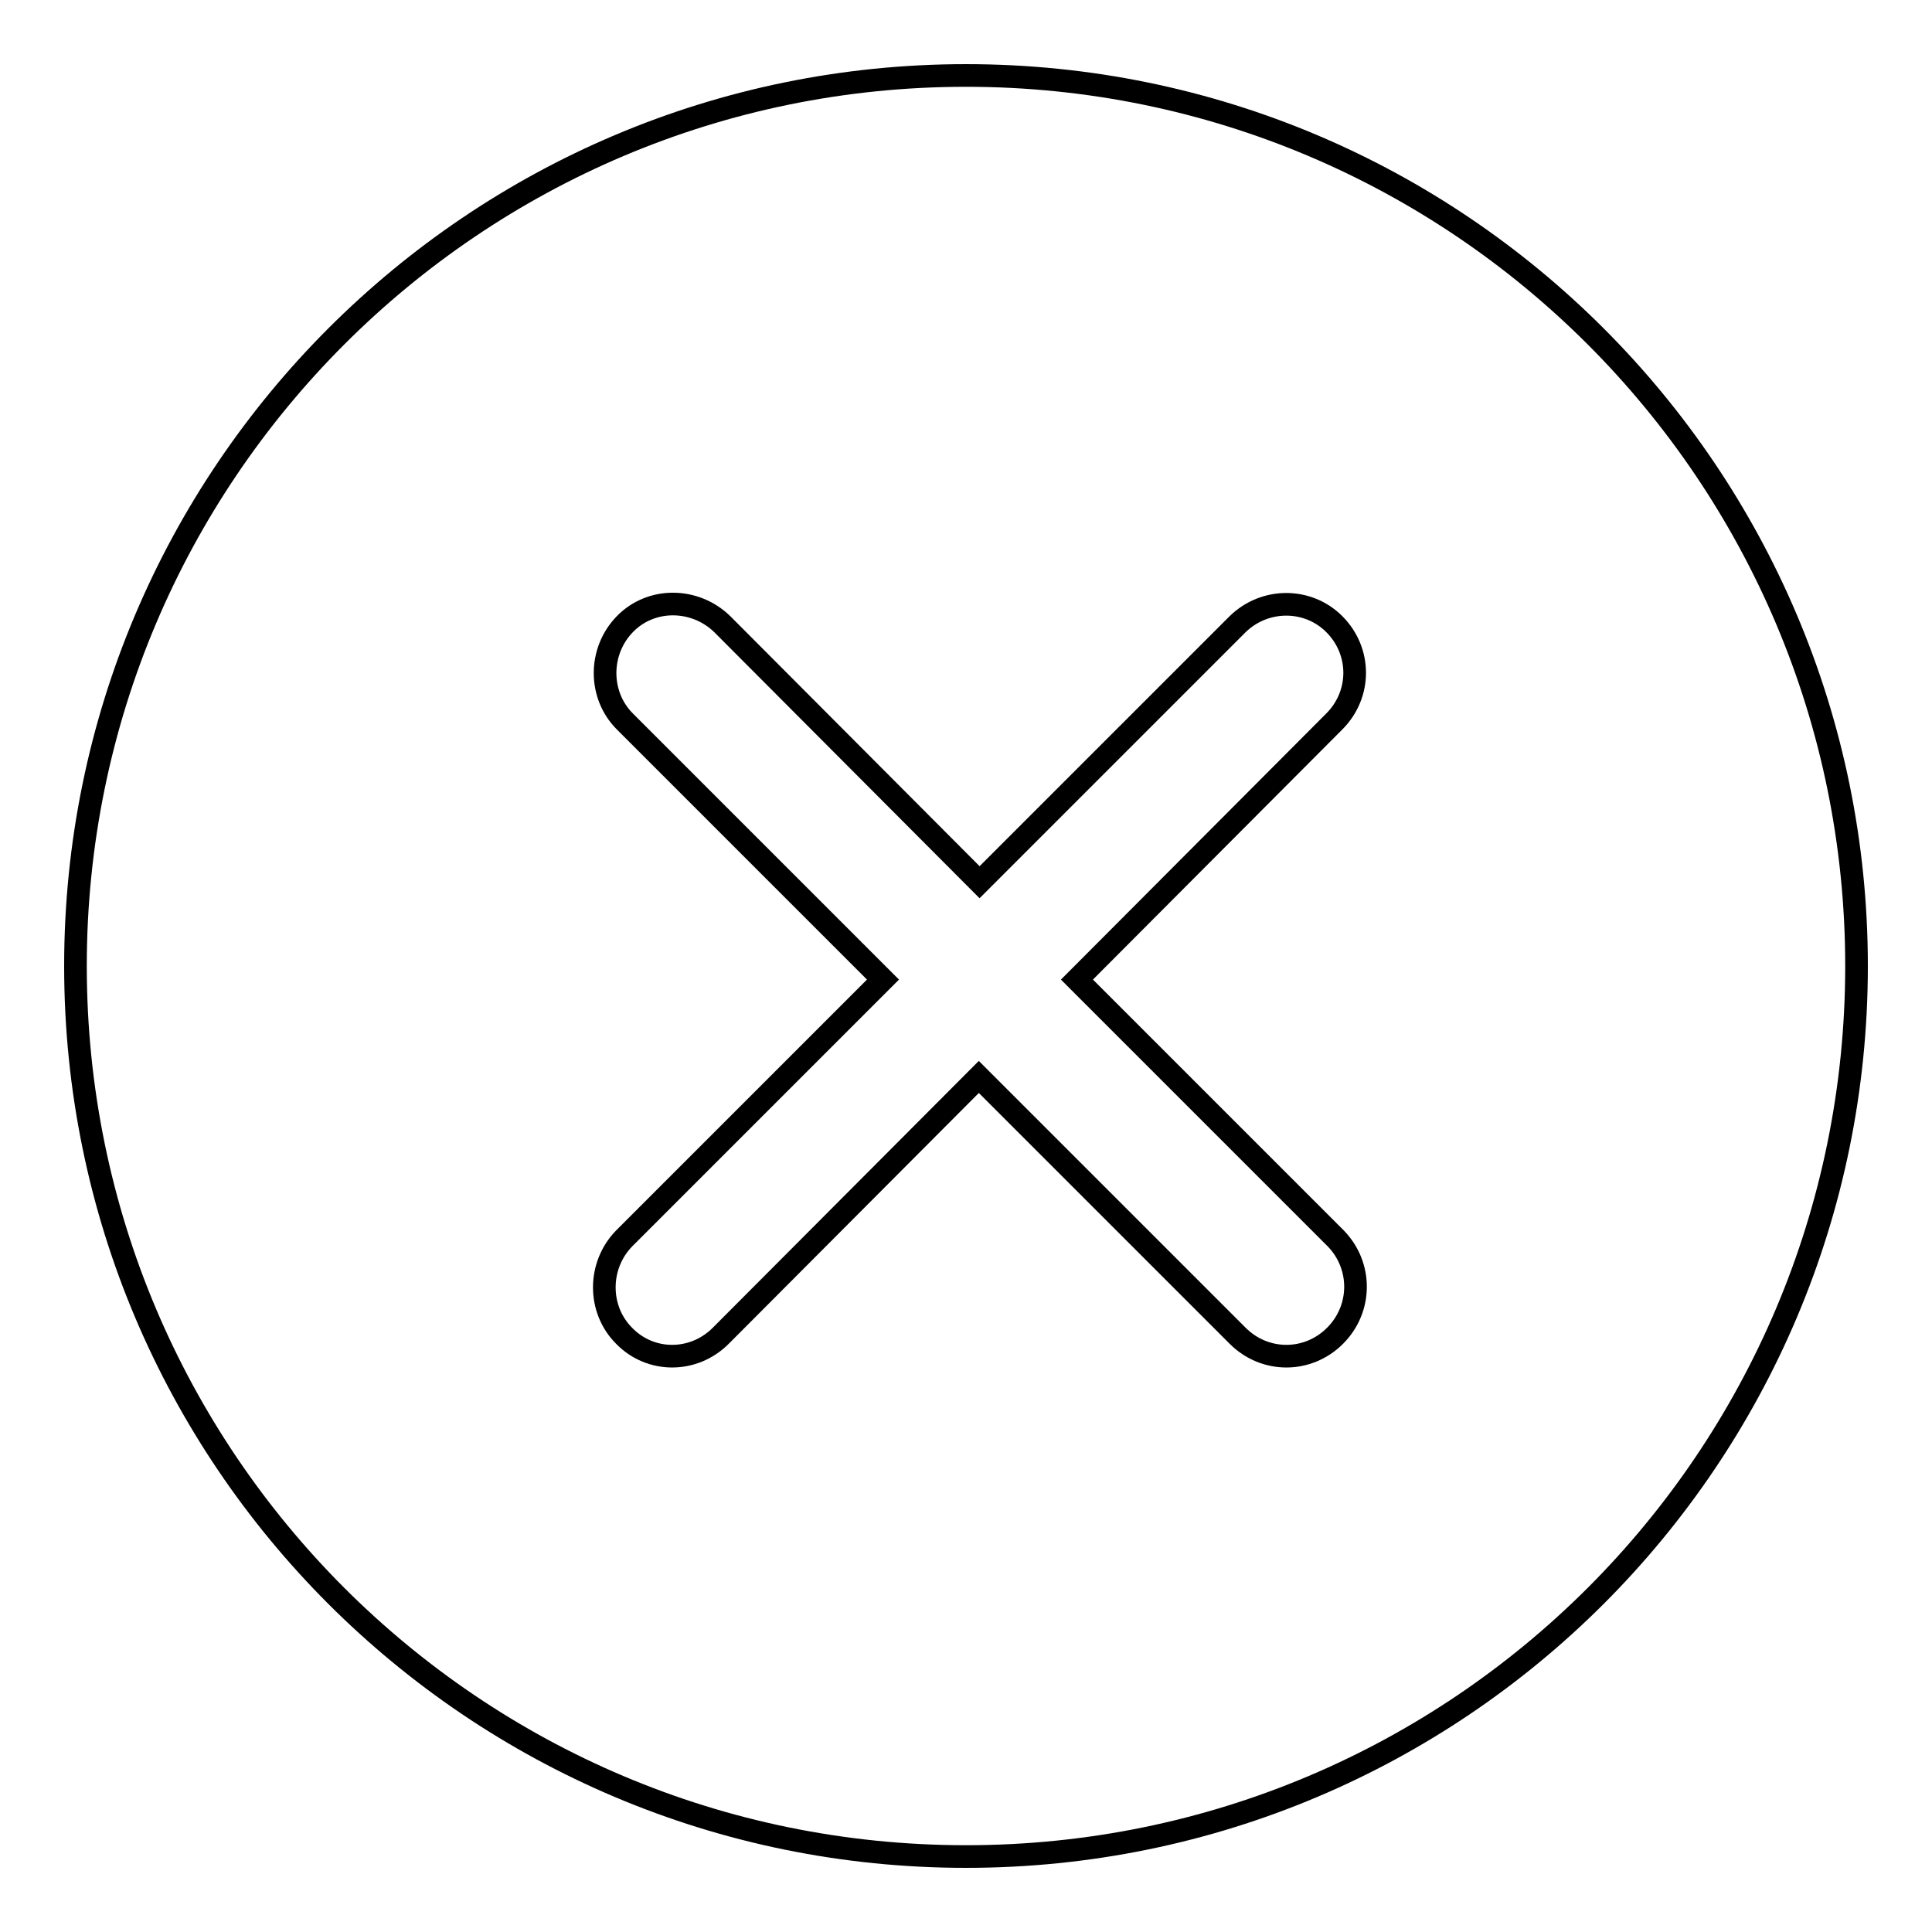 <?xml version="1.0" encoding="utf-8"?>
<!-- Svg Vector Icons : http://www.onlinewebfonts.com/icon -->
<!DOCTYPE svg PUBLIC "-//W3C//DTD SVG 1.1//EN" "http://www.w3.org/Graphics/SVG/1.1/DTD/svg11.dtd">
<svg version="1.1" xmlns="http://www.w3.org/2000/svg" xmlns:xlink="http://www.w3.org/1999/xlink" x="0px" y="0px" viewBox="0 0 256 256" enable-background="new 0 0 256 256" xml:space="preserve">
<g><g><path stroke-width="3" fill-opacity="0" stroke="#000000"  d="M128,10C62.8,10,10,62.9,10,128c0,65.2,52.8,118,118,118c65.2,0,118-52.8,118-118C246,62.9,193.2,10,128,10z M176.9,177c-3.6,3.6-9.3,3.6-12.9,0l-34.3-34.3l-34.2,34.3c-3.6,3.6-9.3,3.6-12.8,0c-3.5-3.5-3.5-9.3,0-12.9l34.3-34.3L82.8,95.6c-3.5-3.5-3.5-9.3,0-12.9c3.5-3.6,9.3-3.5,12.9,0l34.1,34.2L164,82.7c3.6-3.5,9.3-3.5,12.8,0c3.6,3.6,3.6,9.3,0,12.9l-34.1,34.2l34.3,34.3C180.5,167.7,180.5,173.4,176.9,177z"/></g></g>
</svg>